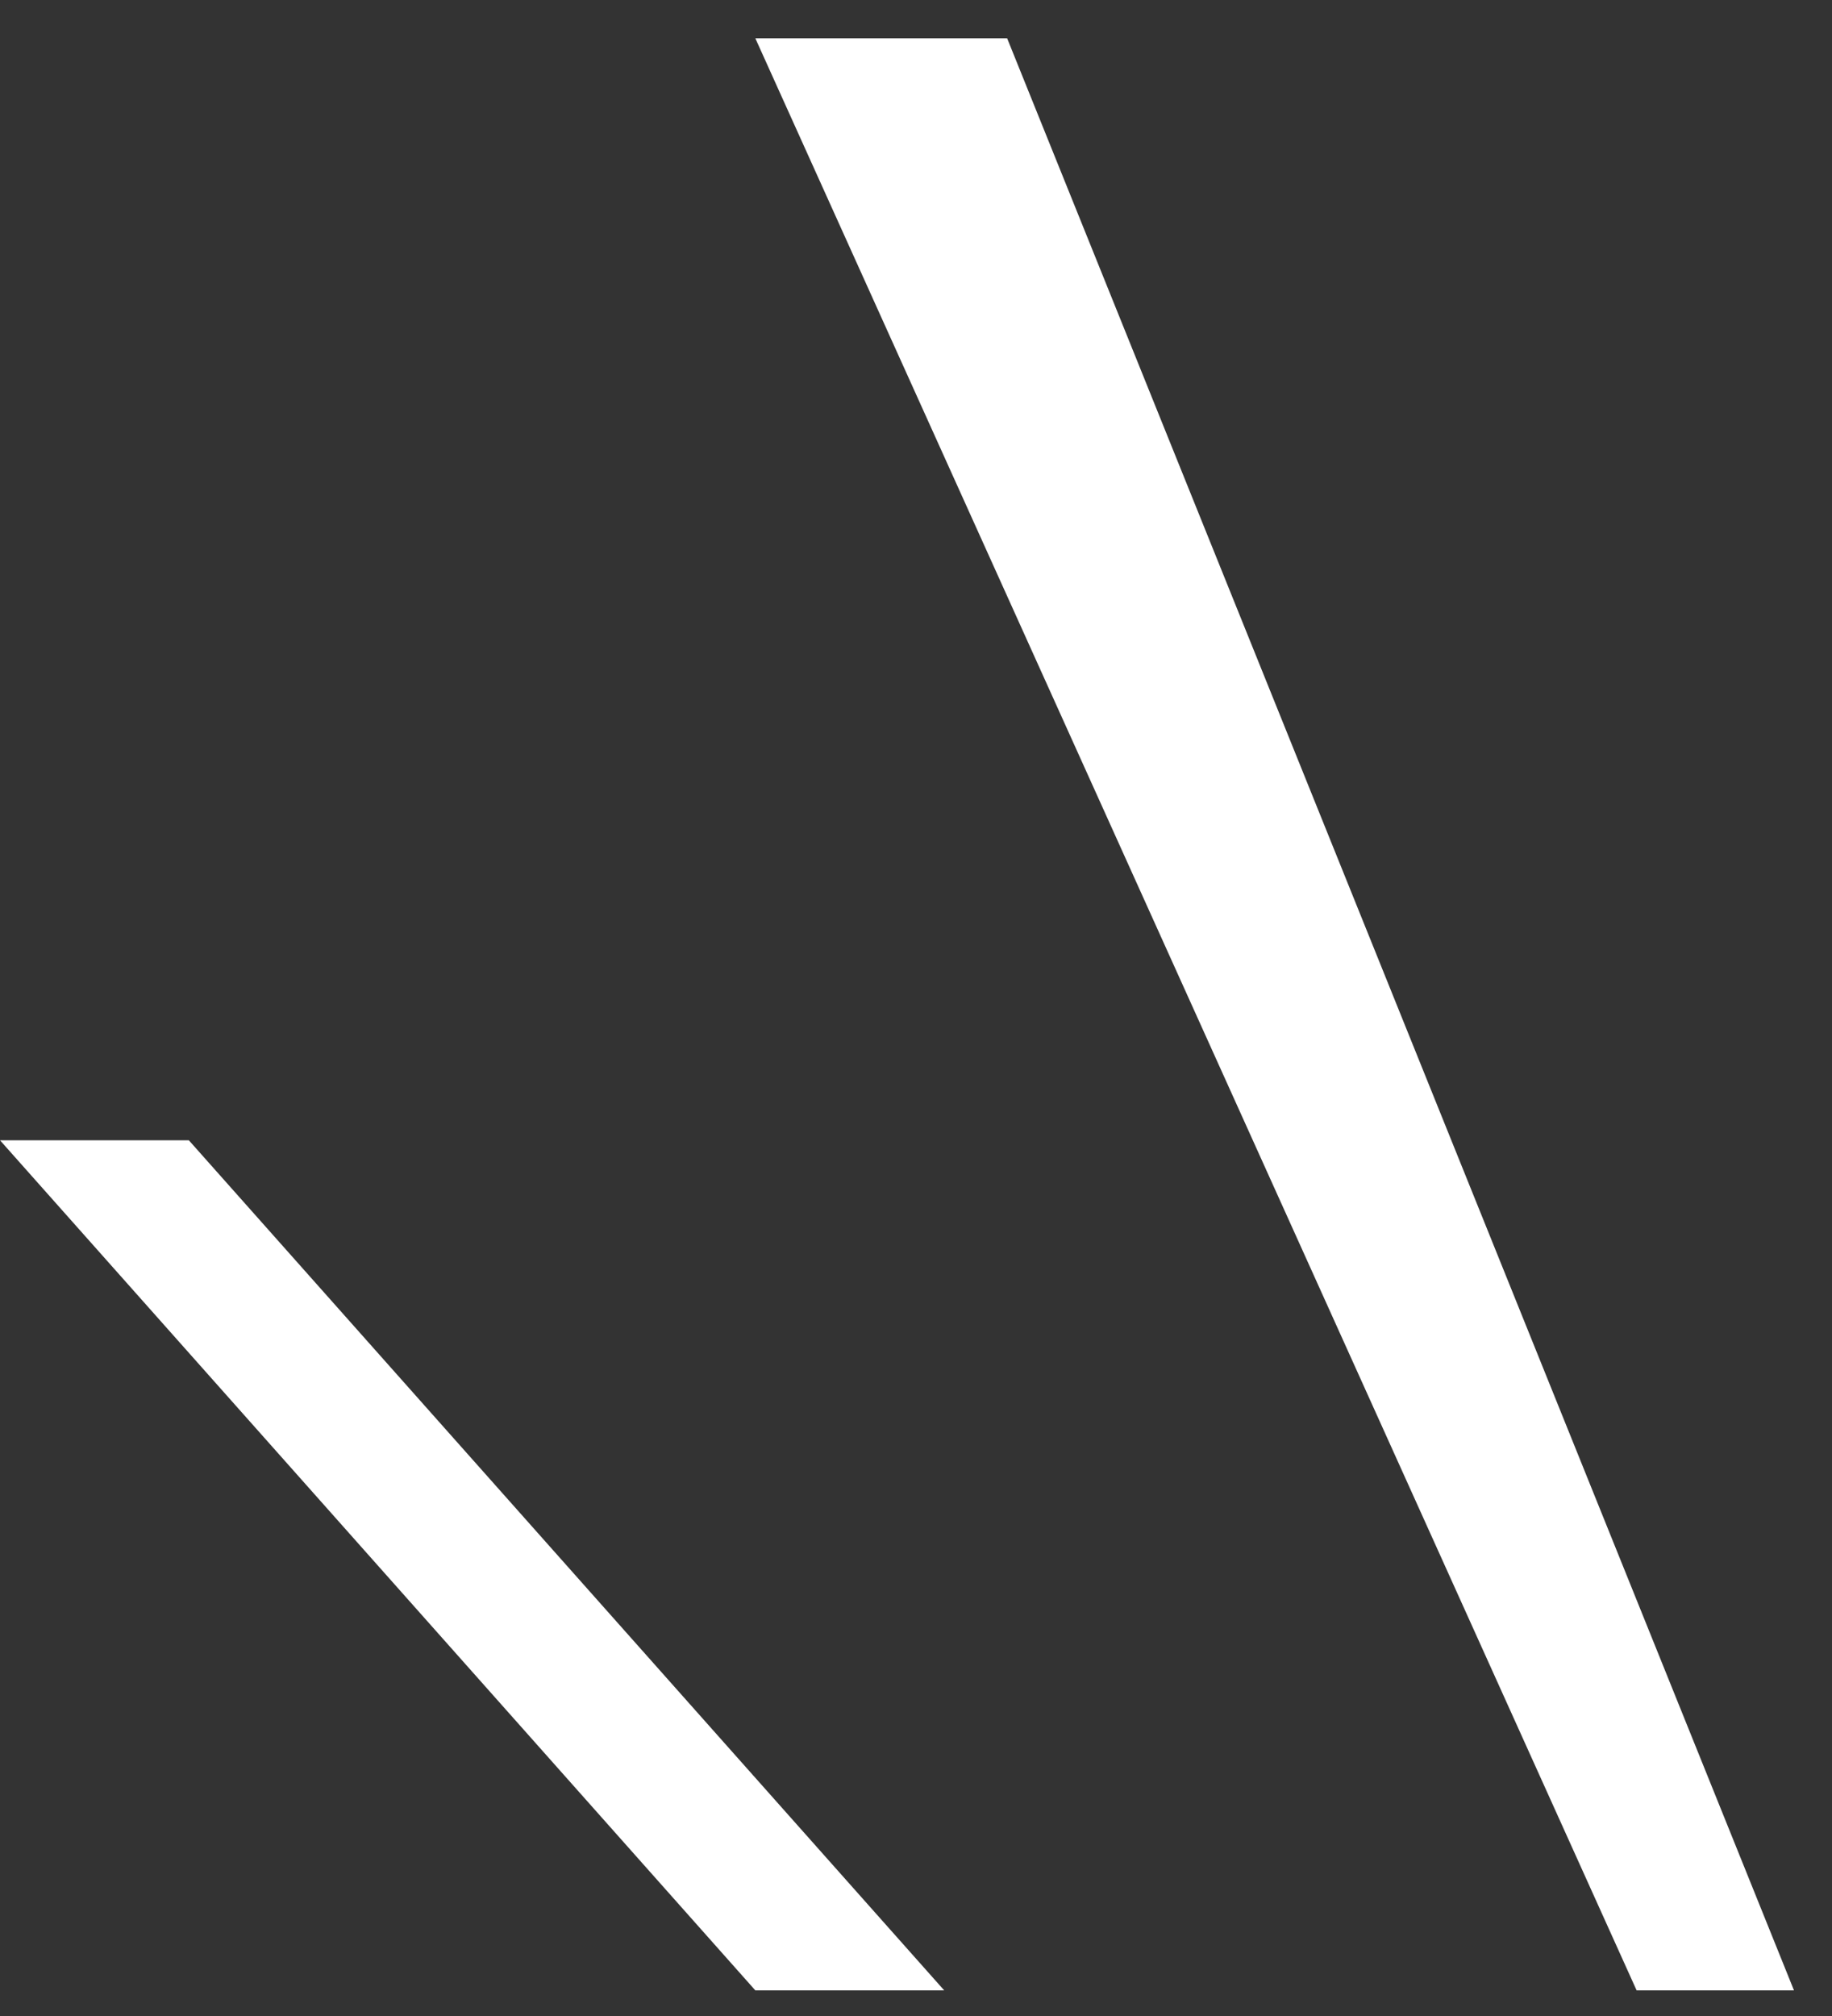 <svg width="40" height="44" viewBox="0 0 40 44" fill="none" xmlns="http://www.w3.org/2000/svg">
<rect x="0" y="0" width="40" height="44" fill="#333333" stroke="none"/>
<path d="M21.99 0.836H16.492L35.734 43.441H39.17L21.99 0.836Z" fill="white"/>
<path d="M4.123 24.887H0L16.492 43.441H20.616L4.123 24.887Z" fill="white"/>
</svg>